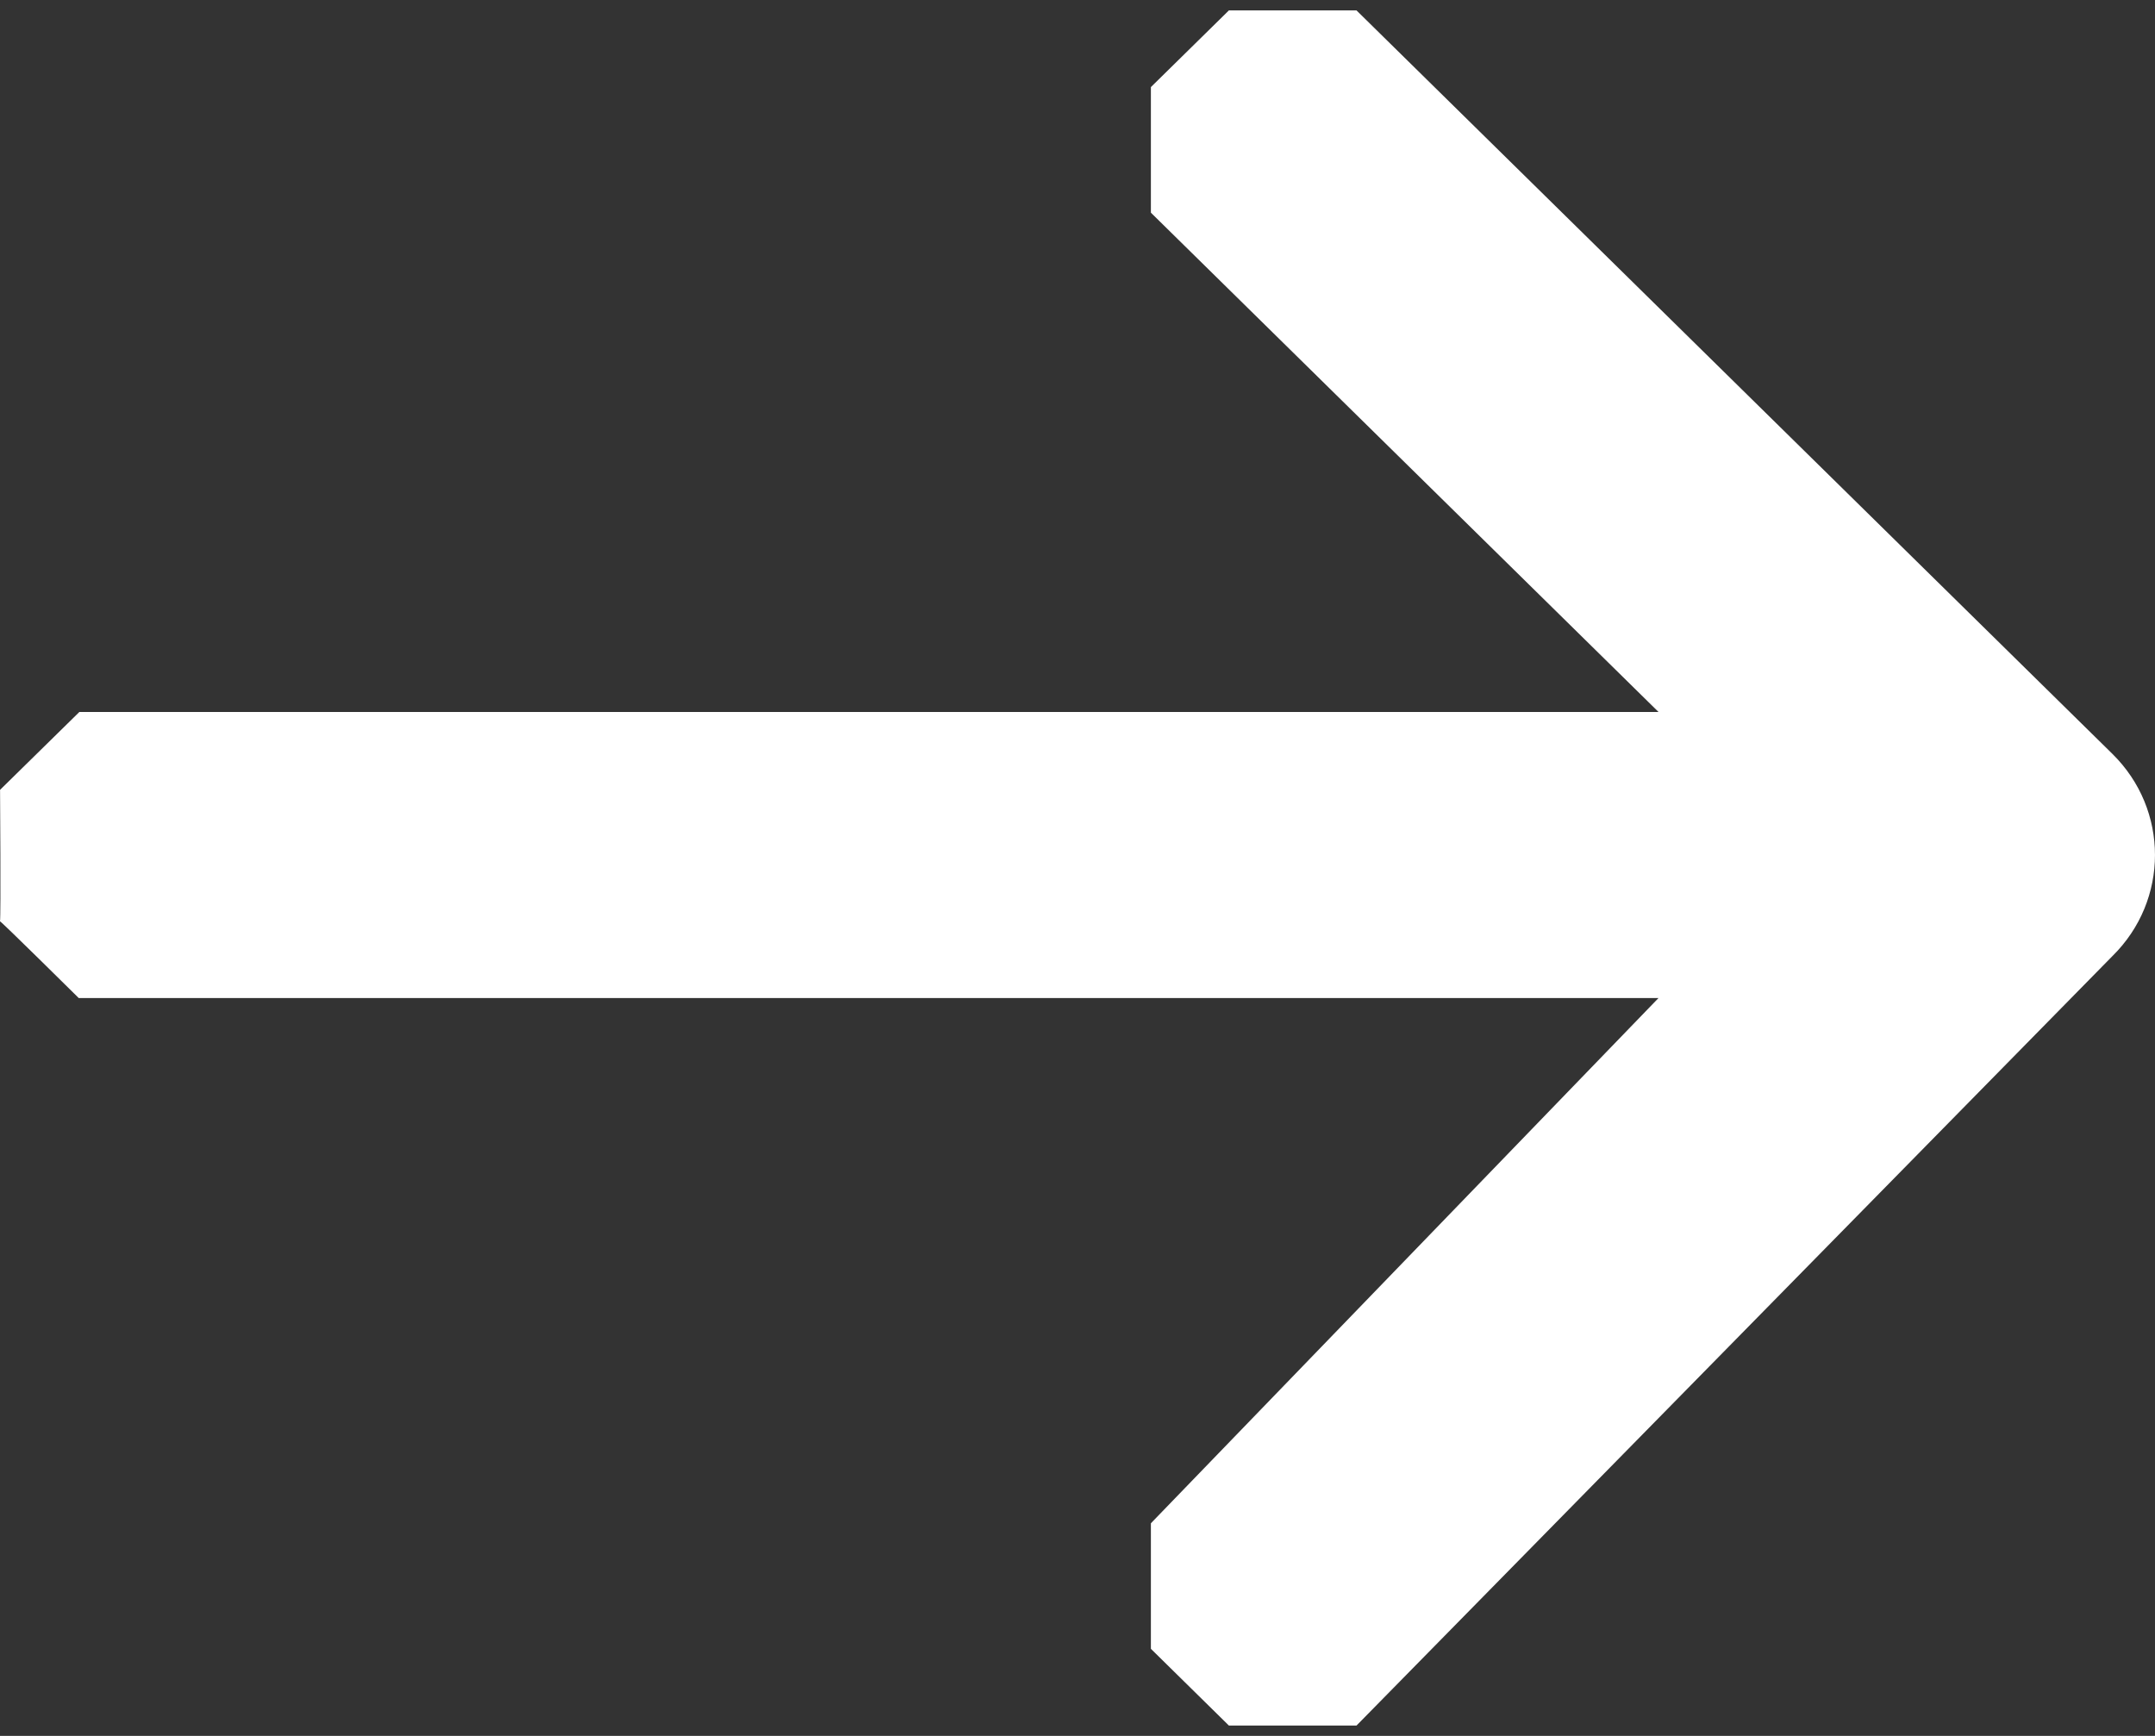 <svg xmlns="http://www.w3.org/2000/svg" width="36" height="29" viewBox="0 0 36 29" fill="none">
    <rect x="0" y="0" width="36" height="29" fill="#333333" stroke="none"/>
    <path fill-rule="evenodd" clip-rule="evenodd"
        d="M20.529 0.174L22.661 0.174L35.288 12.594C36.237 13.527 36.237 15.04 35.288 15.973L22.661 28.827H20.529L19.226 27.545V25.448L27.706 16.673H1.315C1.315 16.673 -0.002 15.37 1.73557e-06 15.392C0.016 15.315 0.001 13.195 0.001 13.195L1.326 11.894H27.706L19.226 3.553V1.455L20.529 0.174Z"
        fill="white" />
</svg>